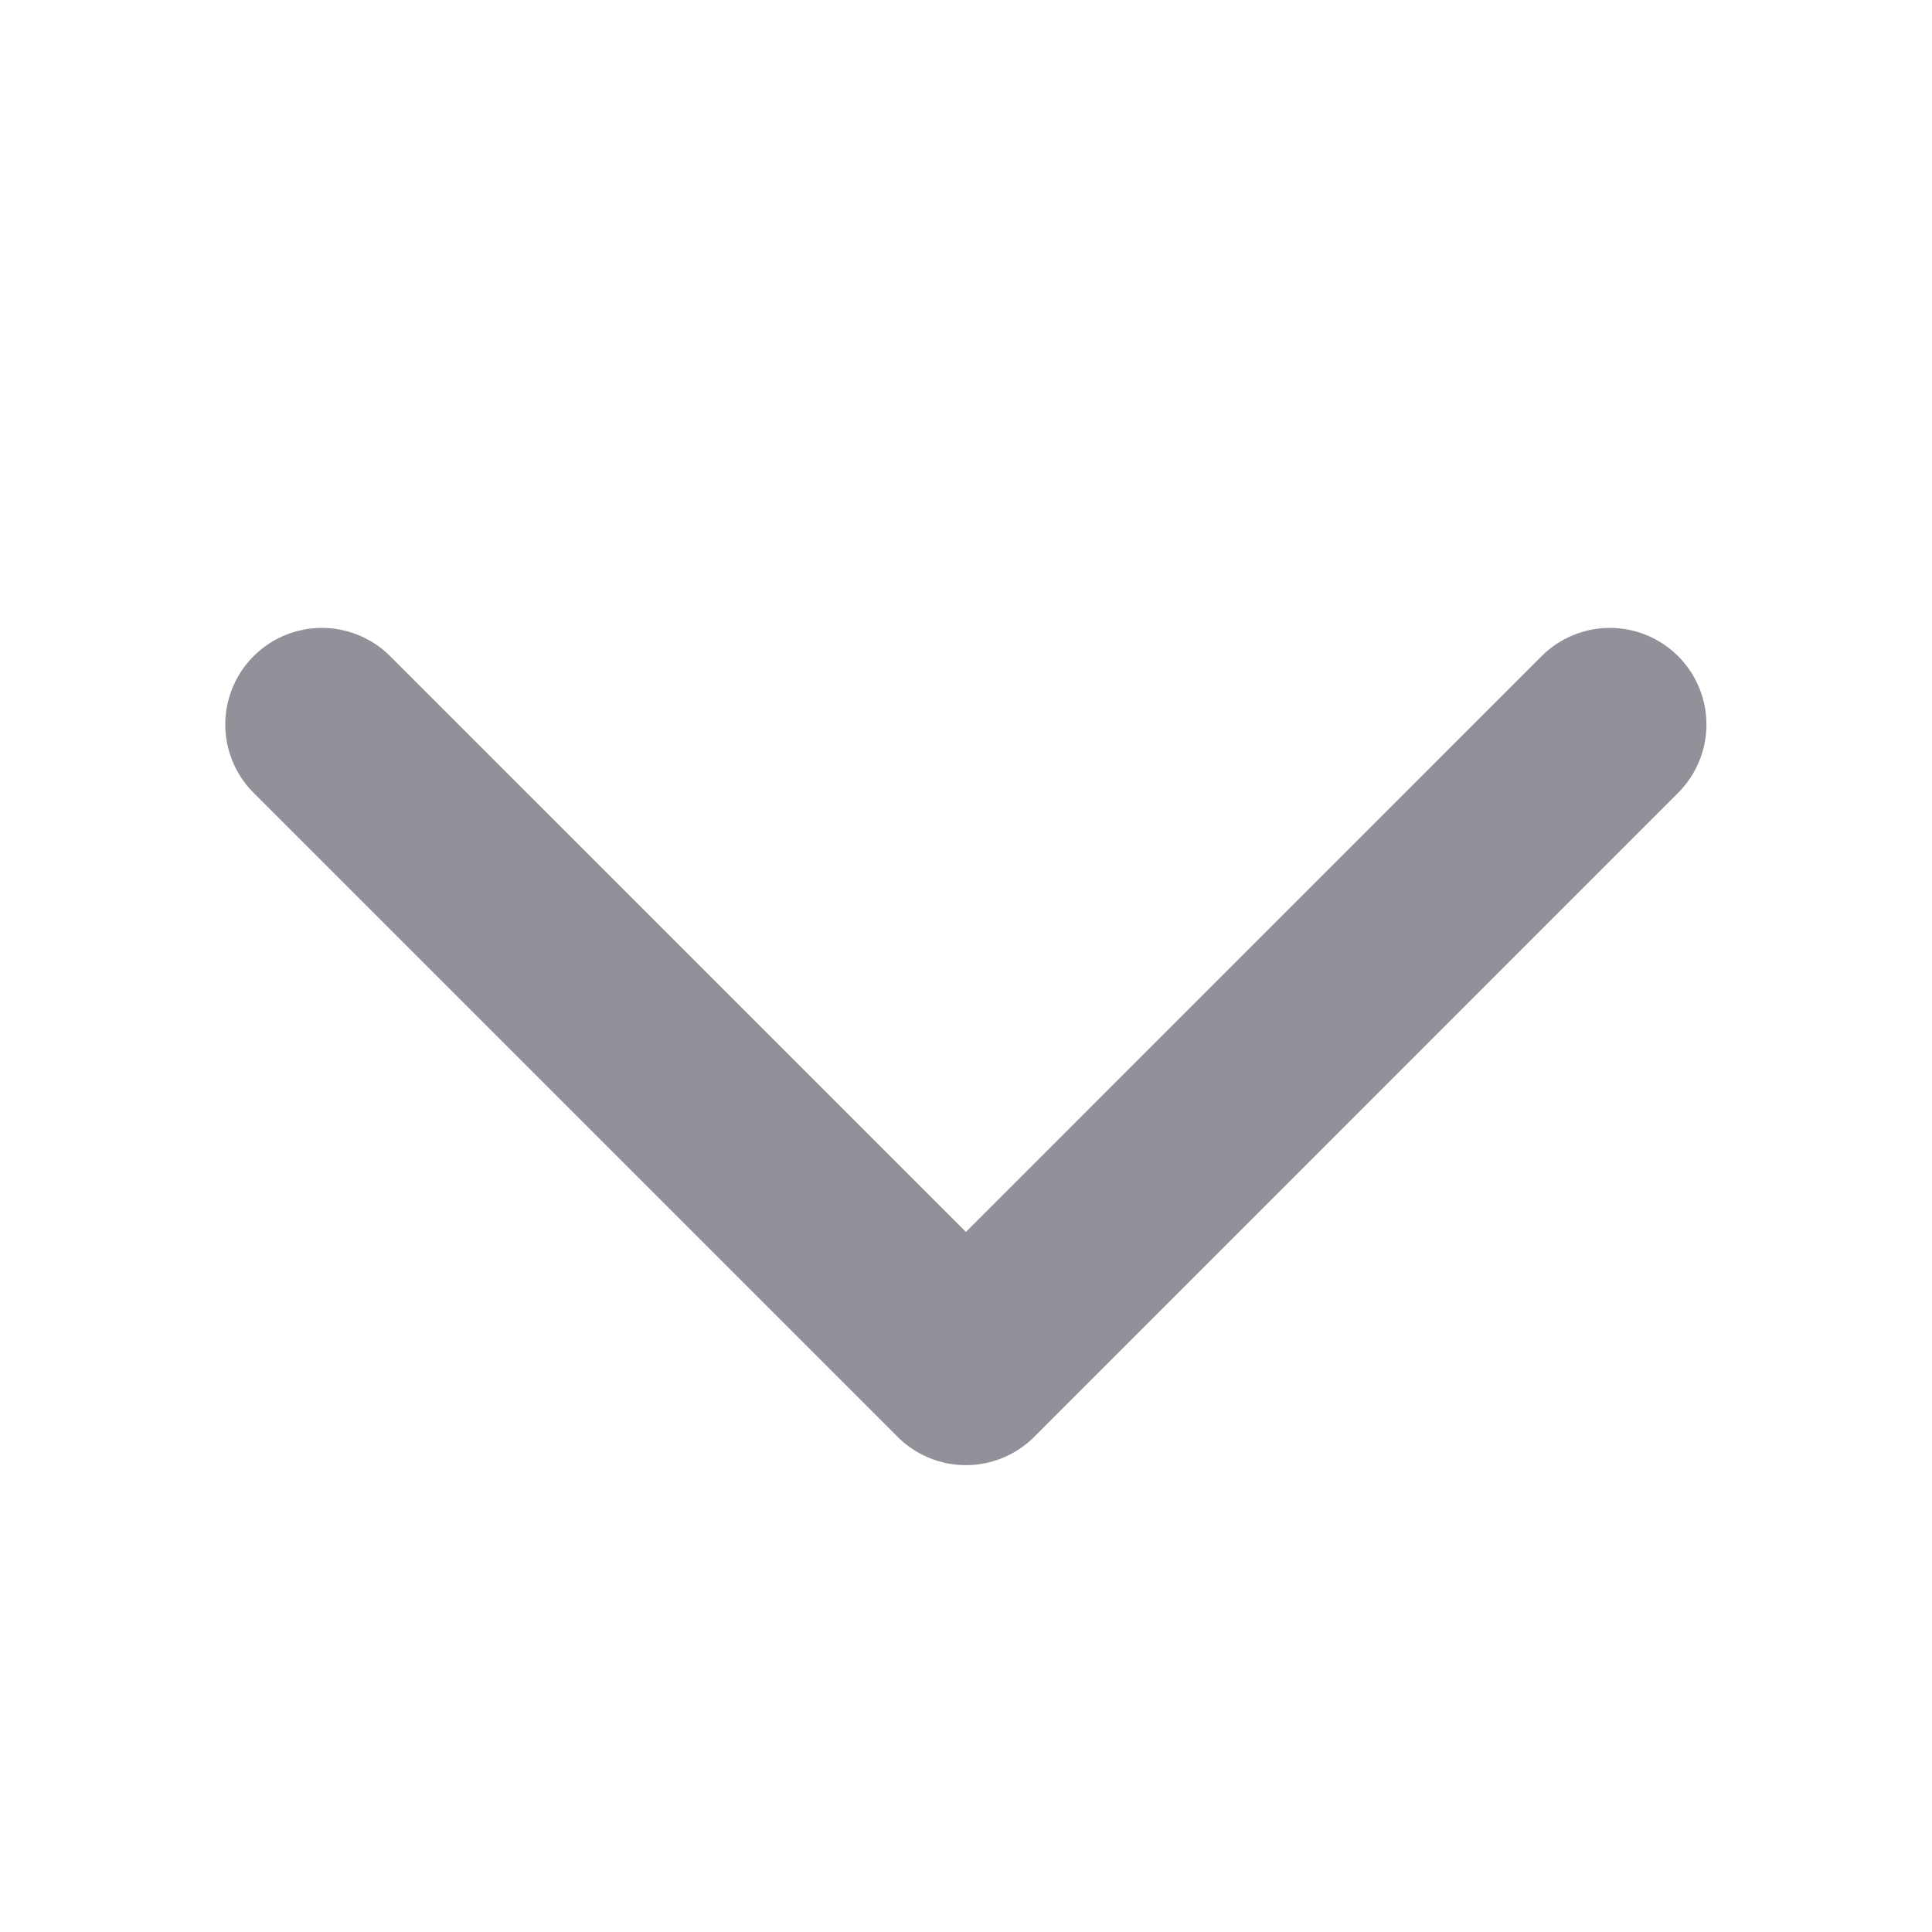 <svg width="20" height="20" viewBox="0 0 20 20" fill="none" xmlns="http://www.w3.org/2000/svg">
<path d="M3.332 7.5L9.999 14.167L16.665 7.5" stroke="#91919A" stroke-width="2" stroke-linecap="round" stroke-linejoin="round"/>
</svg>
